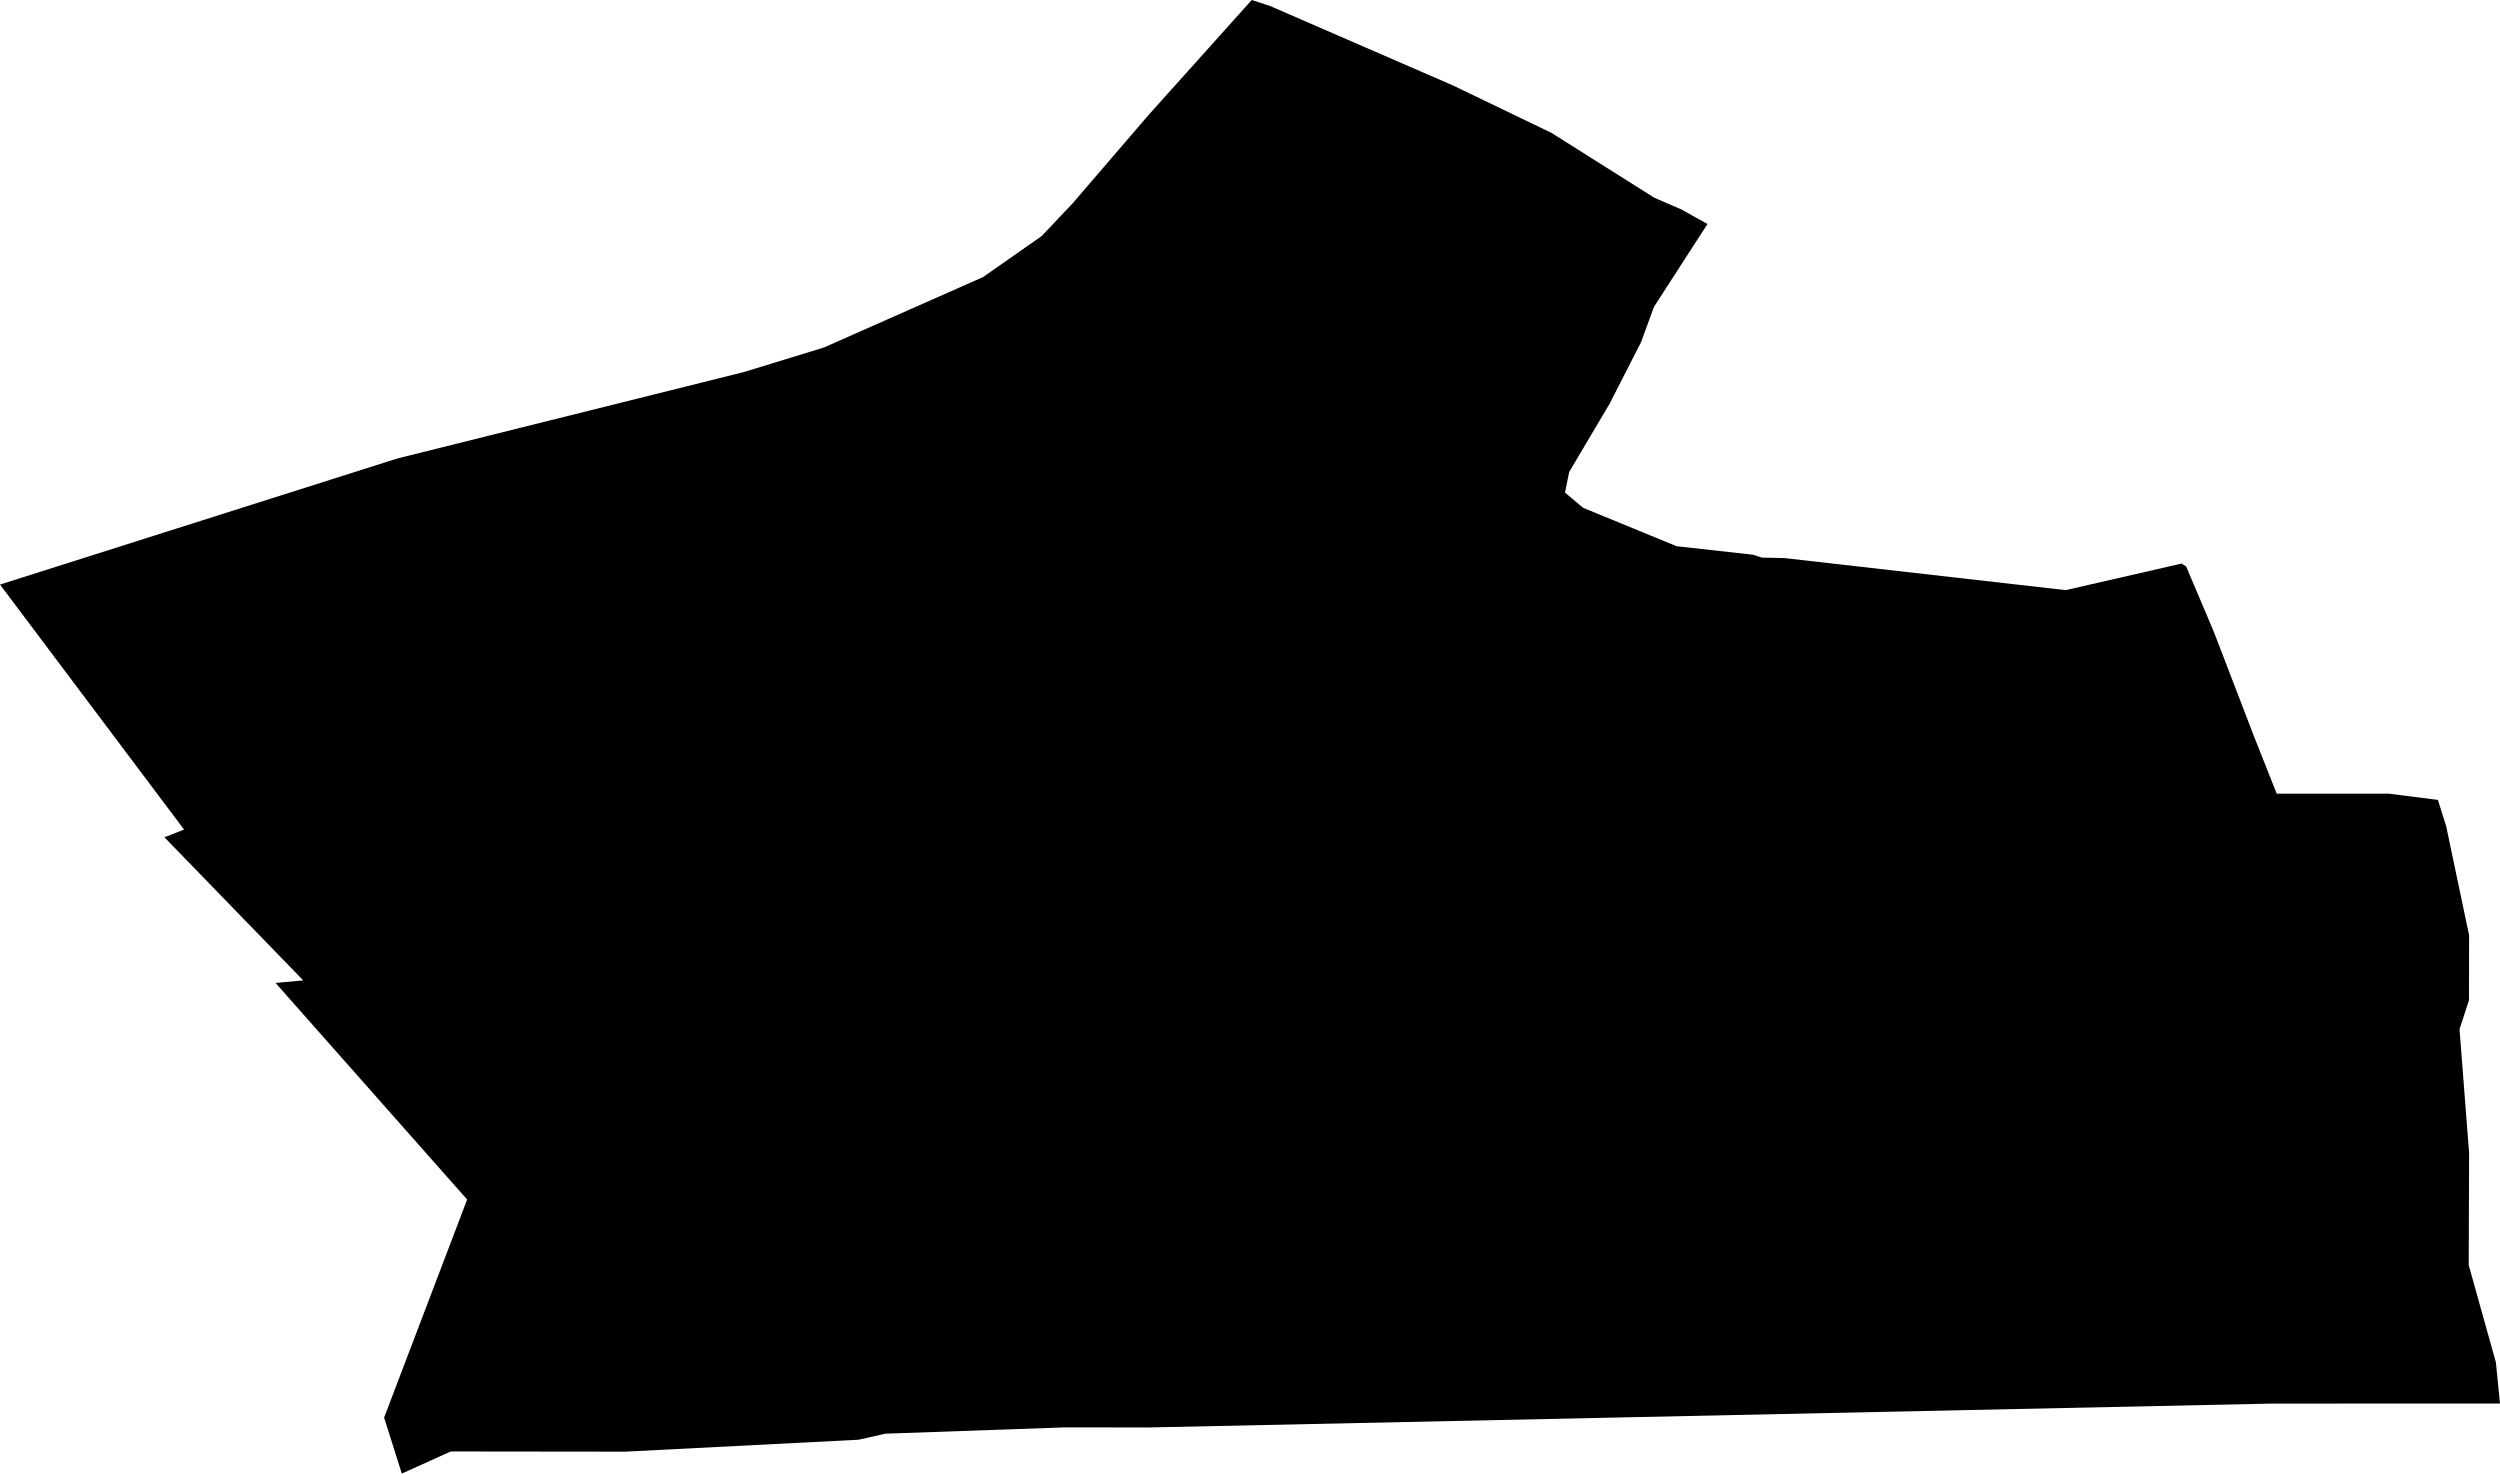 <svg width="1024" height="603.573" class="wof-locality" edtf:cessation="" edtf:inception="" id="wof-%!s(int64=101751157)" mz:is_ceased="-1" mz:is_current="1" mz:is_deprecated="-1" mz:is_superseded="0" mz:is_superseding="0" mz:latitude="48.910153" mz:longitude="2.332342" mz:max_latitude="48.922925" mz:max_longitude="2.351873" mz:min_latitude="48.900459" mz:min_longitude="2.313758" mz:uri="https://data.whosonfirst.org/101/751/157/101751157.geojson" viewBox="0 0 1024.00 603.57" wof:belongsto="102191581,85633147,102072549,1159322267,404228189,404227465,85683475" wof:country="FR" wof:id="101751157" wof:lastmodified="1652217821" wof:name="Saint-Ouen" wof:parent_id="1159322267" wof:path="101/751/157/101751157.geojson" wof:placetype="locality" wof:repo="sfomuseum-data-whosonfirst" wof:superseded_by="" wof:supersedes="" xmlns="http://www.w3.org/2000/svg" xmlns:edtf="x-urn:namespaces#edtf" xmlns:mz="x-urn:namespaces#mz" xmlns:wof="x-urn:namespaces#wof"><path d="M164.582 603.573,157.328 580.656,191.34 491.327,112.864 402.615,124.202 401.567,67.353 342.945,75.386 339.775,0 239.43,162.835 187.767,304.607 152.411,337.465 142.336,402.722 113.455,426.687 96.664,439.341 83.285,470.425 47.123,512.712 0,520.073 2.391,595.271 35.06,635.49 54.431,677.616 81.001,688.685 85.783,699.377 91.748,677.455 125.706,672.135 140.241,659.266 165.414,642.744 193.301,641.024 201.764,648.439 207.997,686.777 223.741,717.969 227.206,721.649 228.388,730.811 228.576,846.093 241.714,893.592 230.833,895.446 232.015,906.783 258.774,923.467 302.189,932.548 325.079,978.355 325.079,998.558 327.632,1001.97 338.486,1011.346 383.11,1011.292 409.707,1007.424 421.555,1011.346 472.279,1011.185 518.193,1022.307 557.981,1024 574.88,930.533 574.907,470.72 584.686,435.902 584.659,362.638 587.238,351.677 589.71,256.087 594.6,184.624 594.519,164.582 603.573 Z"/></svg>